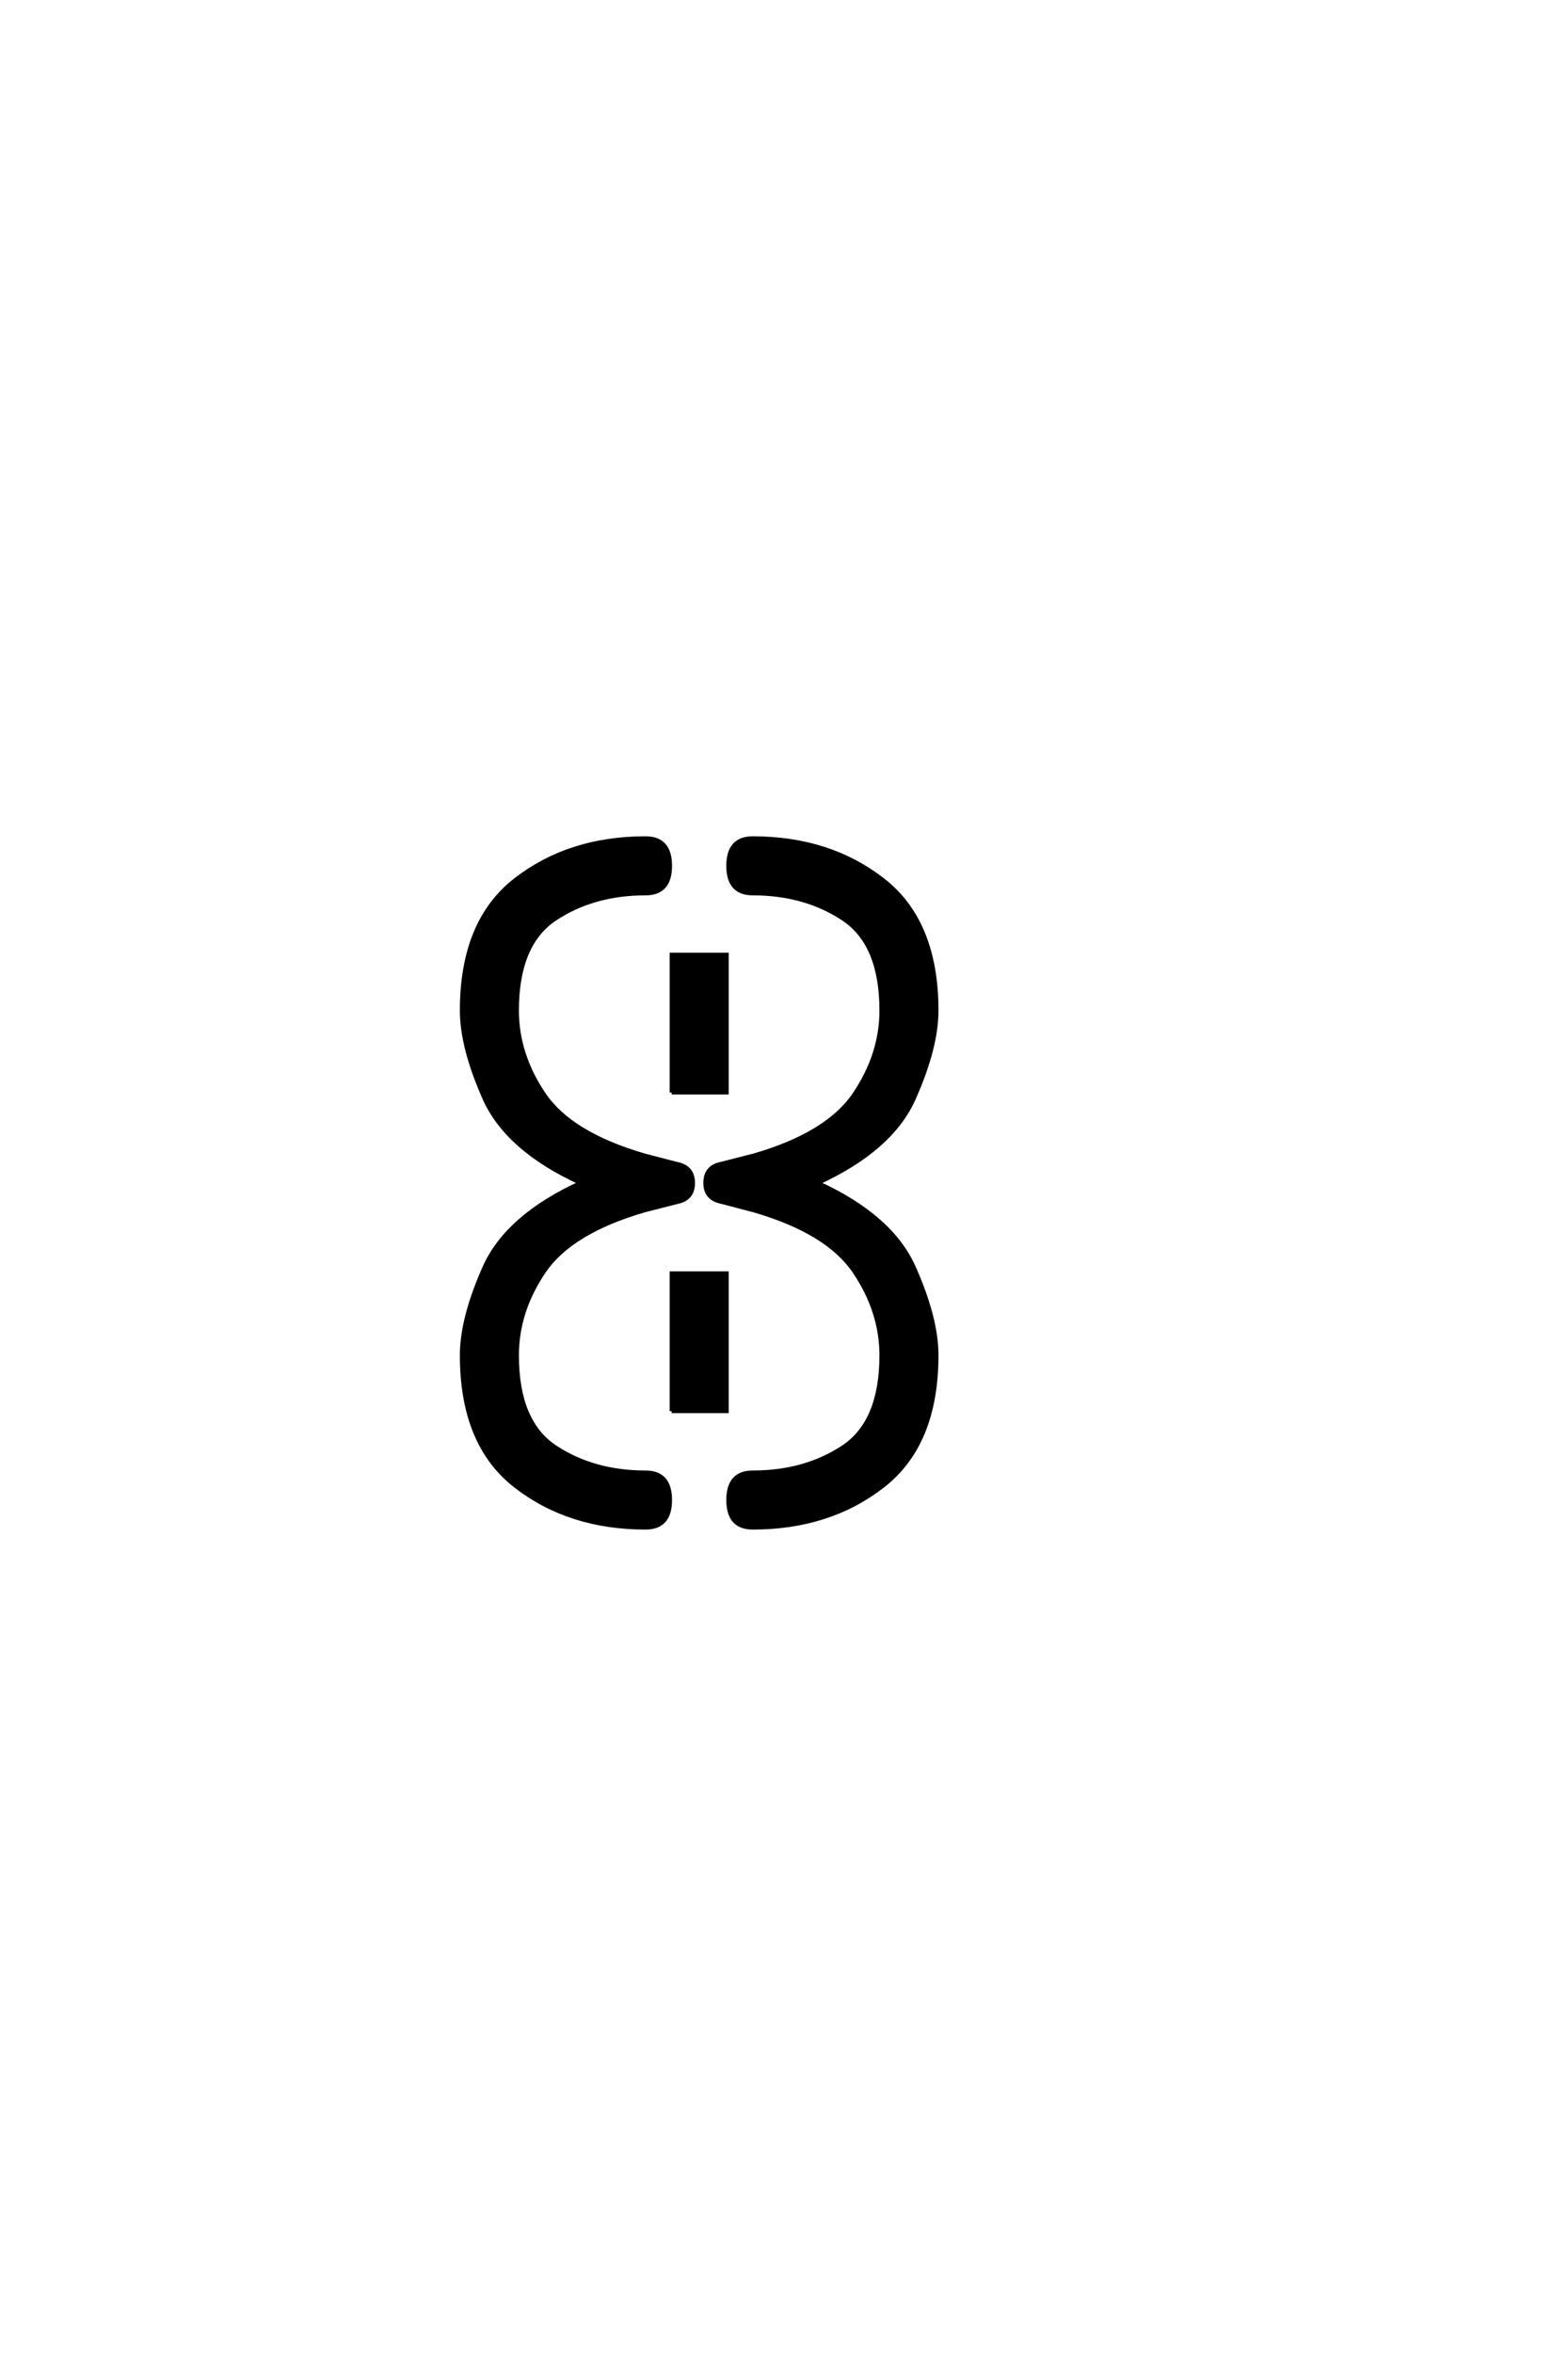 <?xml version="1.0" encoding="UTF-8"?>
<!DOCTYPE svg PUBLIC "-//W3C//DTD SVG 1.0//EN" "http://www.w3.org/TR/2001/REC-SVG-20010904/DTD/svg10.dtd">

<svg xmlns="http://www.w3.org/2000/svg" version="1.0" width="40" height="60">

  <g transform="scale(0.1 -0.1) translate(110.0 -370.0)">
    <path d="M54.688 -19.531
Q35.156 -19.531 21.484 -8.875
Q7.812 1.766 7.812 24.422
Q7.812 33.797 13.578 46.781
Q19.344 59.766 38.094 68.359
Q19.344 76.953 13.578 89.938
Q7.812 102.938 7.812 112.312
Q7.812 134.969 21.484 145.609
Q35.156 156.25 54.688 156.25
Q60.938 156.25 60.938 149.219
Q60.938 142.188 54.688 142.188
Q41.406 142.188 31.641 135.734
Q21.875 129.297 21.875 112.312
Q21.875 101.172 28.703 91.016
Q35.547 80.859 54.297 75.391
L62.5 73.25
Q66.797 72.469 66.797 68.359
Q66.797 64.266 62.703 63.484
L54.297 61.328
Q35.547 55.859 28.703 45.703
Q21.875 35.547 21.875 24.422
Q21.875 7.422 31.641 0.969
Q41.406 -5.469 54.688 -5.469
Q60.938 -5.469 60.938 -12.5
Q60.938 -19.531 54.688 -19.531
Q60.938 -19.531 54.688 -19.531
M82.031 -19.531
Q75.781 -19.531 75.781 -12.5
Q75.781 -5.469 82.031 -5.469
Q95.312 -5.469 105.078 0.969
Q114.844 7.422 114.844 24.422
Q114.844 35.547 108 45.703
Q101.172 55.859 82.422 61.328
L74.219 63.484
Q69.922 64.266 69.922 68.359
Q69.922 72.469 74.031 73.25
L82.422 75.391
Q101.172 80.859 108 91.016
Q114.844 101.172 114.844 112.312
Q114.844 129.297 105.078 135.734
Q95.312 142.188 82.031 142.188
Q75.781 142.188 75.781 149.219
Q75.781 156.25 82.031 156.25
Q101.562 156.25 115.234 145.609
Q128.906 134.969 128.906 112.312
Q128.906 102.938 123.141 89.938
Q117.391 76.953 98.641 68.359
Q117.391 59.766 123.141 46.781
Q128.906 33.797 128.906 24.422
Q128.906 1.766 115.234 -8.875
Q101.562 -19.531 82.031 -19.531
Q101.562 -19.531 82.031 -19.531
M61.328 10.156
L61.328 45.312
L75.391 45.312
L75.391 10.156
L61.328 10.156
L61.328 10.156
M61.328 91.406
L61.328 126.562
L75.391 126.562
L75.391 91.406
L61.328 91.406
" style="fill: #000000; stroke: #000000"/>
  </g>
</svg>
